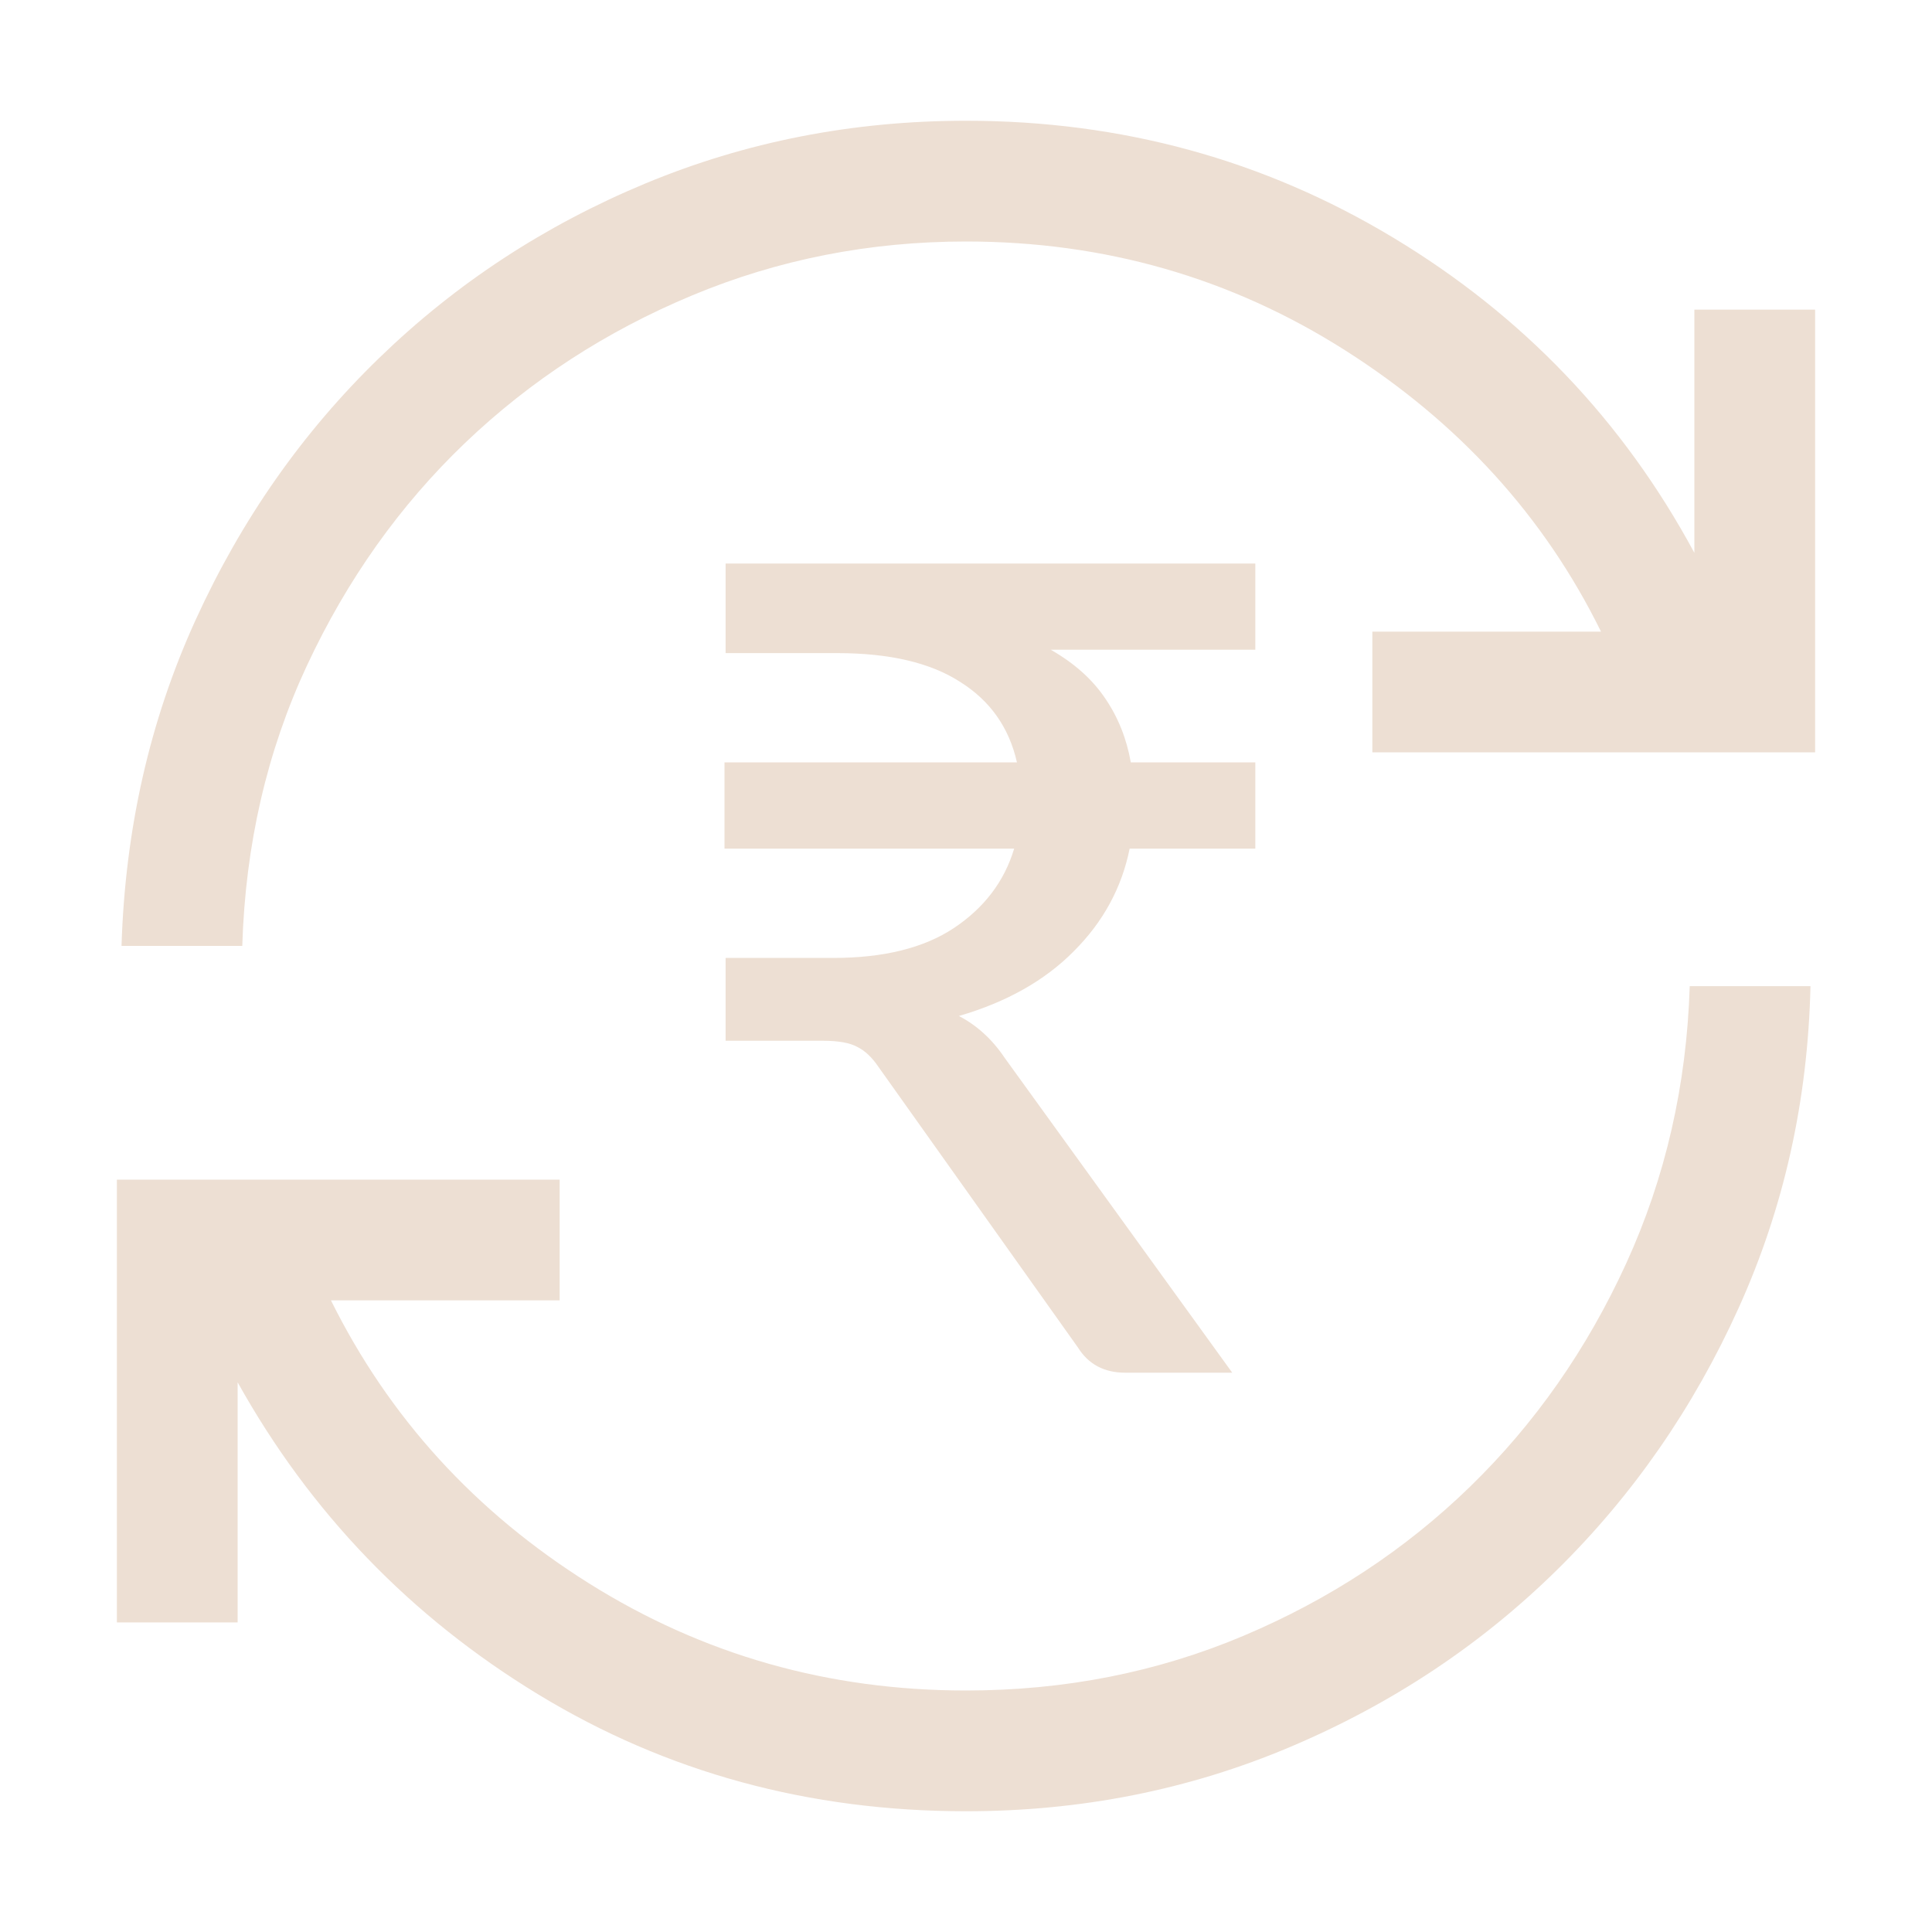 <?xml version="1.0" encoding="UTF-8"?> <svg xmlns="http://www.w3.org/2000/svg" width="40" height="40" viewBox="0 0 40 40" fill="none"><mask id="mask0_40_2865" style="mask-type:alpha" maskUnits="userSpaceOnUse" x="0" y="0" width="40" height="41"><rect y="0" width="40" height="40" fill="#D9D9D9"></rect></mask><g mask="url(#mask0_40_2865)"><path d="M20 37.5C16.75 37.5 13.801 36.696 11.152 35.086C8.504 33.477 6.426 31.322 4.92 28.619V33.59H2.42V24.423H11.587V26.923H6.852C8.057 29.351 9.838 31.304 12.195 32.782C14.552 34.261 17.154 35 20 35C22.041 35 23.954 34.623 25.742 33.869C27.529 33.114 29.094 32.085 30.436 30.78C31.778 29.476 32.855 27.936 33.668 26.159C34.481 24.382 34.92 22.468 34.984 20.417H37.484C37.43 22.784 36.935 25.004 35.998 27.077C35.061 29.15 33.805 30.96 32.229 32.51C30.653 34.059 28.816 35.278 26.716 36.167C24.617 37.056 22.378 37.5 20 37.5ZM2.516 19.584C2.591 17.163 3.102 14.913 4.05 12.835C4.997 10.757 6.264 8.949 7.851 7.411C9.437 5.872 11.272 4.669 13.356 3.801C15.439 2.934 17.654 2.5 20 2.5C23.218 2.5 26.167 3.307 28.848 4.922C31.528 6.536 33.606 8.711 35.08 11.446V6.411H37.58V15.577H28.413V13.077H33.147C31.974 10.693 30.207 8.75 27.845 7.25C25.482 5.75 22.867 5 20 5C18.002 5 16.112 5.372 14.33 6.116C12.548 6.859 10.981 7.878 9.628 9.171C8.276 10.465 7.185 12.001 6.356 13.777C5.527 15.554 5.08 17.489 5.016 19.584H2.516Z" fill="#EDDFD3"></path></g><path d="M25.99 13.452H21.755C22.245 13.732 22.622 14.07 22.887 14.467C23.151 14.856 23.326 15.295 23.412 15.785H25.99V17.57H23.388C23.225 18.379 22.84 19.087 22.233 19.693C21.634 20.3 20.841 20.747 19.853 21.035C20.227 21.23 20.542 21.517 20.798 21.898L25.512 28.42H23.295C22.859 28.42 22.533 28.245 22.315 27.895L18.185 22.085C18.053 21.891 17.909 21.755 17.753 21.677C17.598 21.591 17.361 21.548 17.042 21.548H15.023V19.833H17.252C18.294 19.833 19.126 19.627 19.748 19.215C20.378 18.795 20.794 18.247 20.997 17.57H15V15.785H21.055C20.892 15.062 20.499 14.506 19.877 14.117C19.262 13.72 18.414 13.522 17.333 13.522H15.023V11.667H25.99V13.452Z" fill="#EDDFD3"></path></svg> 